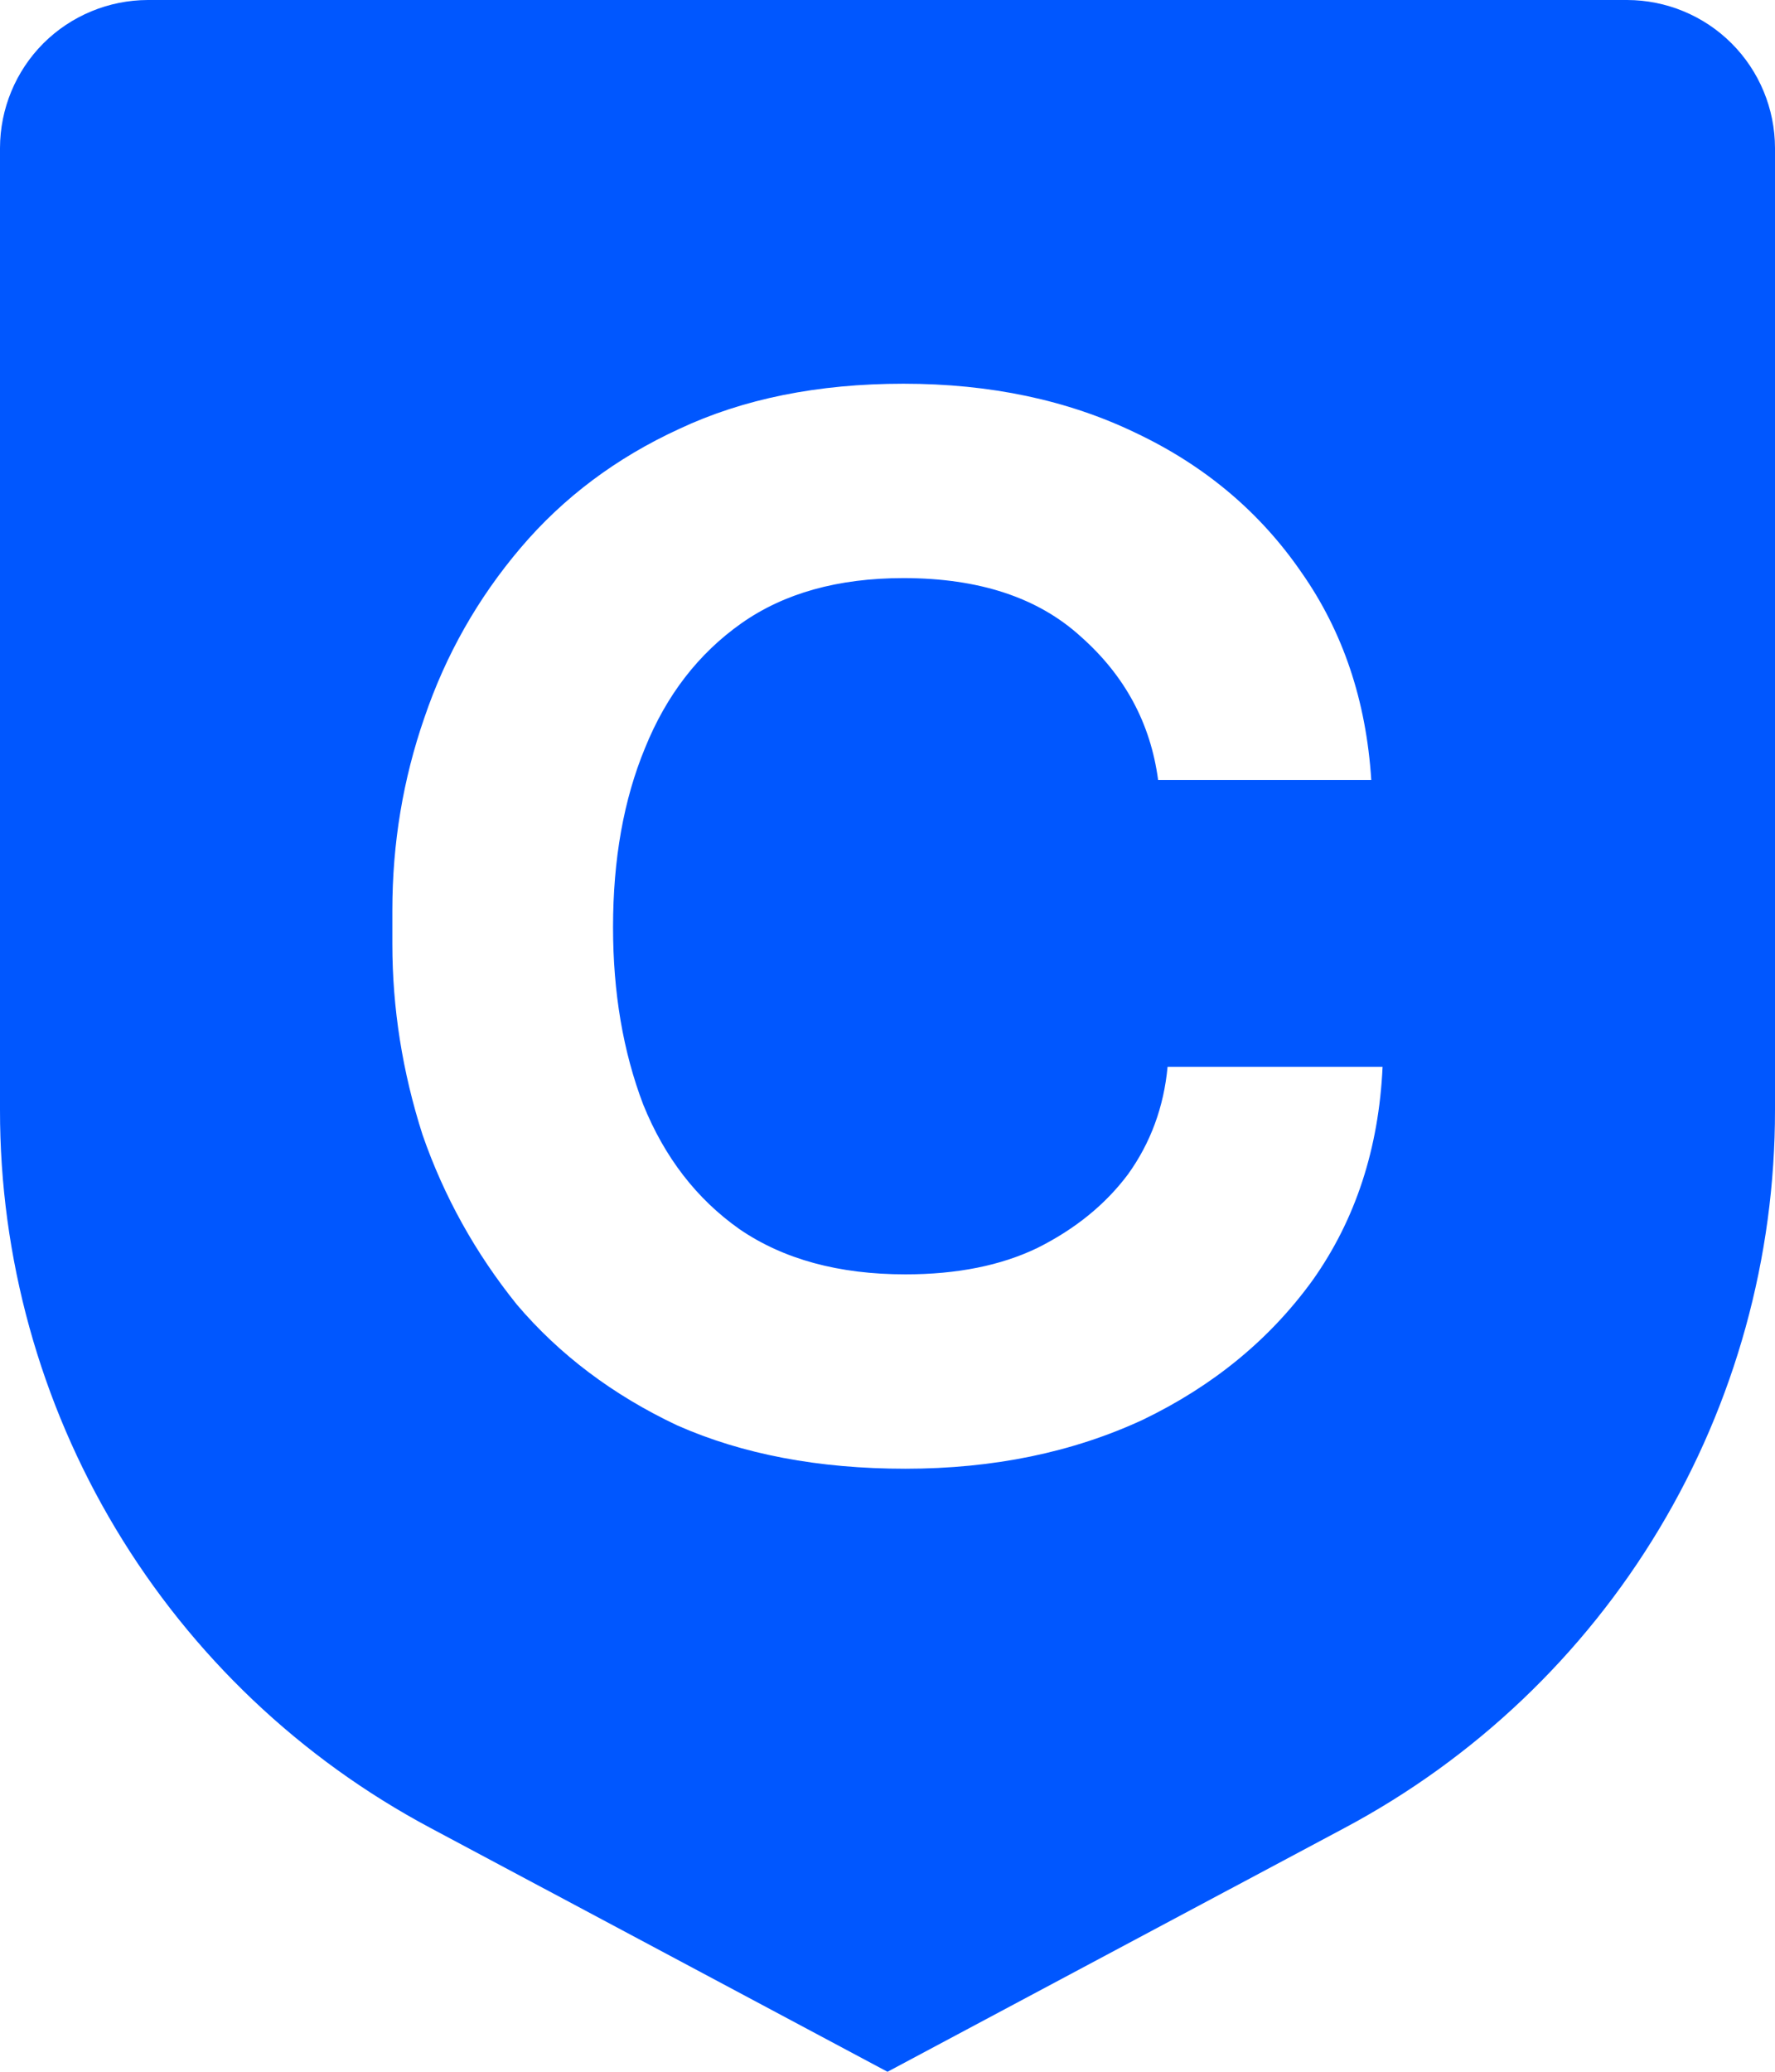 <?xml version="1.0" encoding="UTF-8"?>
<svg xmlns="http://www.w3.org/2000/svg" width="24" height="28" viewBox="0 0 24 28" fill="none">
  <path fill-rule="evenodd" clip-rule="evenodd" d="M2 0H22C22.53 0.001 23.039 0.212 23.413 0.586C23.788 0.961 23.999 1.47 24 2V15C24.002 16.994 23.461 18.952 22.435 20.662C21.409 22.372 19.937 23.77 18.176 24.707L12 28L5.824 24.707C4.063 23.77 2.591 22.372 1.565 20.662C0.539 18.952 -0.002 16.994 6.47575e-06 15V2C0.001 1.47 0.212 0.961 0.586 0.586C0.961 0.212 1.47 0.001 2 0ZM9.156 19.264C10.04 19.655 11.069 19.85 12.242 19.85C13.432 19.85 14.503 19.629 15.455 19.187C16.407 18.728 17.172 18.099 17.75 17.3C18.328 16.484 18.643 15.523 18.694 14.418H15.787C15.736 14.962 15.557 15.447 15.251 15.872C14.945 16.28 14.537 16.611 14.027 16.866C13.534 17.104 12.939 17.223 12.242 17.223C11.341 17.223 10.592 17.019 9.997 16.611C9.419 16.203 8.986 15.642 8.697 14.928C8.425 14.214 8.289 13.415 8.289 12.531C8.289 11.613 8.433 10.805 8.722 10.108C9.011 9.394 9.445 8.833 10.023 8.425C10.601 8.017 11.332 7.813 12.216 7.813C13.236 7.813 14.035 8.076 14.613 8.603C15.209 9.13 15.557 9.776 15.659 10.541H18.541C18.473 9.47 18.158 8.535 17.597 7.736C17.036 6.92 16.288 6.291 15.353 5.849C14.435 5.407 13.389 5.186 12.216 5.186C11.06 5.186 10.048 5.39 9.181 5.798C8.331 6.189 7.617 6.724 7.039 7.405C6.461 8.085 6.027 8.85 5.738 9.7C5.449 10.533 5.305 11.4 5.305 12.301V12.76C5.305 13.627 5.441 14.486 5.713 15.336C6.002 16.169 6.427 16.934 6.988 17.631C7.566 18.311 8.289 18.855 9.156 19.264Z" fill="#0057FF"></path>
</svg>
